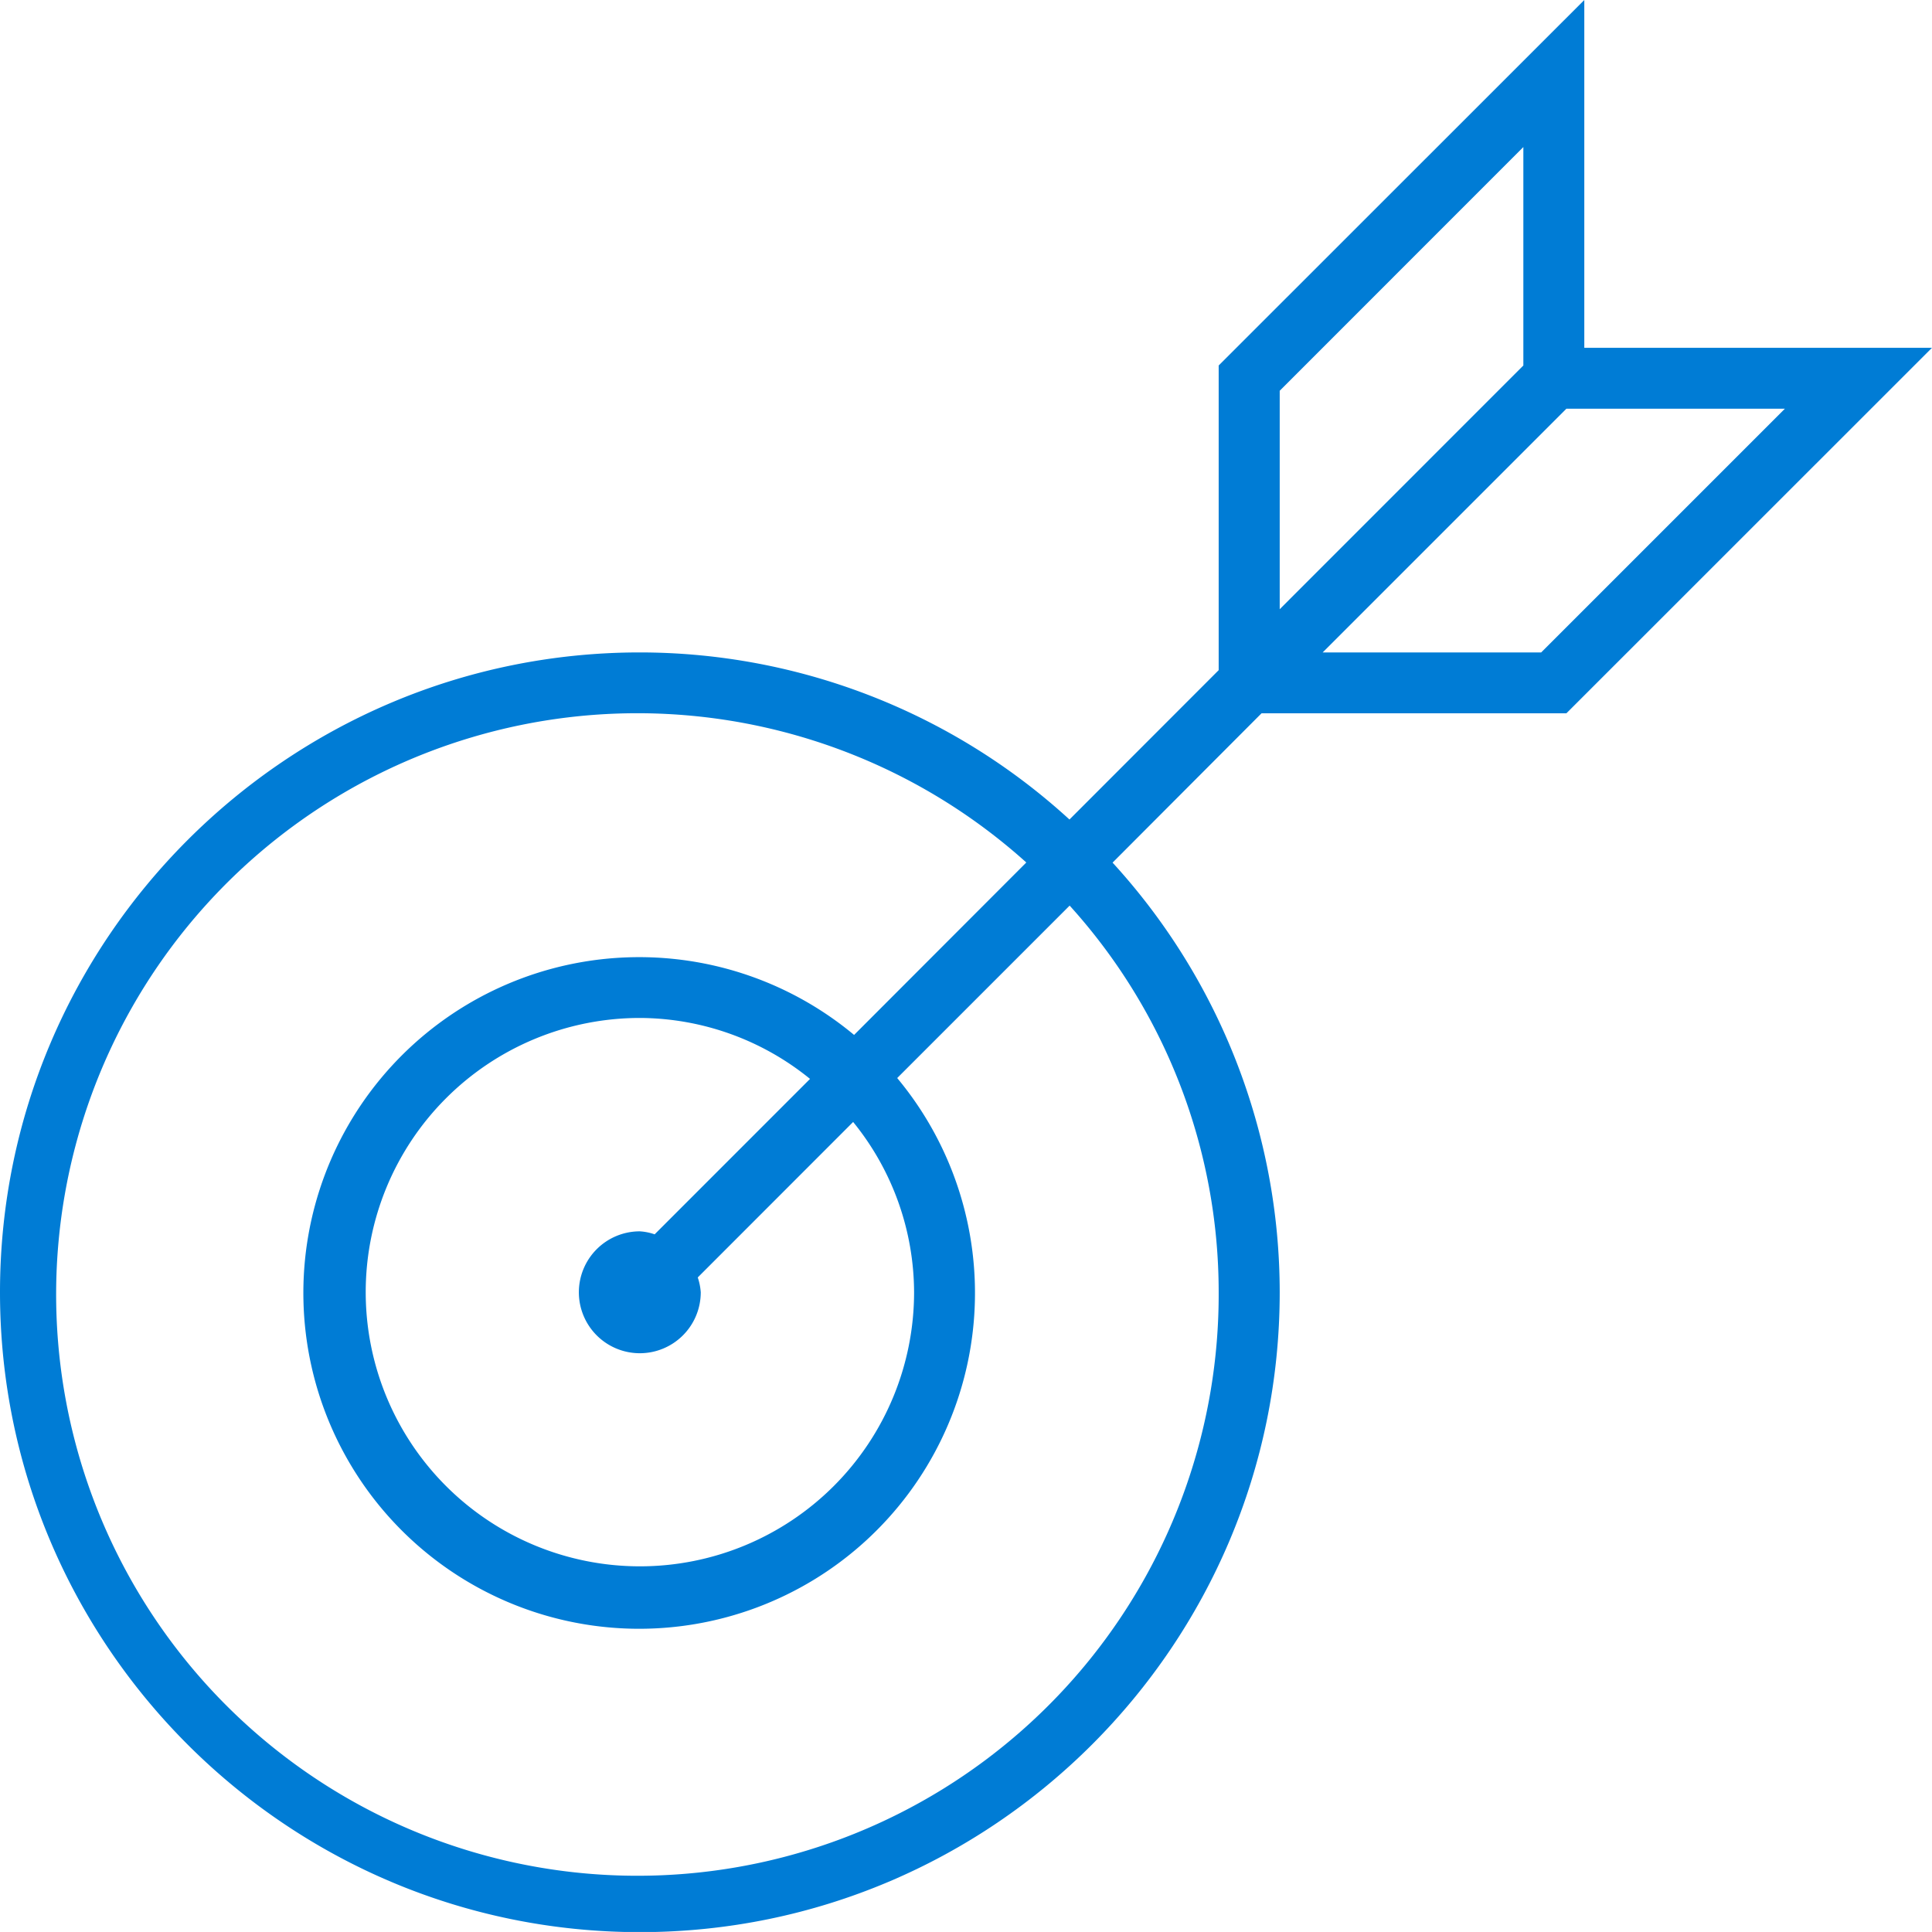 <svg xmlns="http://www.w3.org/2000/svg" viewBox="0 0 425.74 425.73">
  <defs>
    <style>
      .cls-1 {
        fill: #007cd5;
      }
    </style>
  </defs>
  <title>Recurso 2</title>
  <g id="Capa_2" data-name="Capa 2">
    <g id="Layer_1" data-name="Layer 1">
      <path class="cls-1" d="M345.18,157.18l80.56-80.54H349.12V0L268.55,80.54v67.14l-32.88,32.91A140.27,140.27,0,0,0,141,143.77c-77.73,0-141,63.23-141,141s63.26,141,141,141,141-63.26,141-141a140.3,140.3,0,0,0-36.83-94.68L278,157.18Zm48.15-67.12-53.71,53.71H291.47l53.71-53.71ZM282,86.11,335.69,32.4V80.54L282,134.25ZM268.55,284.74a128.09,128.09,0,1,1-42.39-94.68l-37.95,38a74,74,0,1,0,9.5,9.5l38-38A126.89,126.89,0,0,1,268.55,284.74ZM144.26,272a12.2,12.2,0,0,0-3.27-.66,13.43,13.43,0,1,0,13.43,13.43,13.09,13.09,0,0,0-.66-3.27L188,247.24a59.76,59.76,0,0,1,13.43,37.5A60.42,60.42,0,1,1,141,224.32a59.76,59.76,0,0,1,37.5,13.43Z"/>
    </g>
  </g>
</svg>
